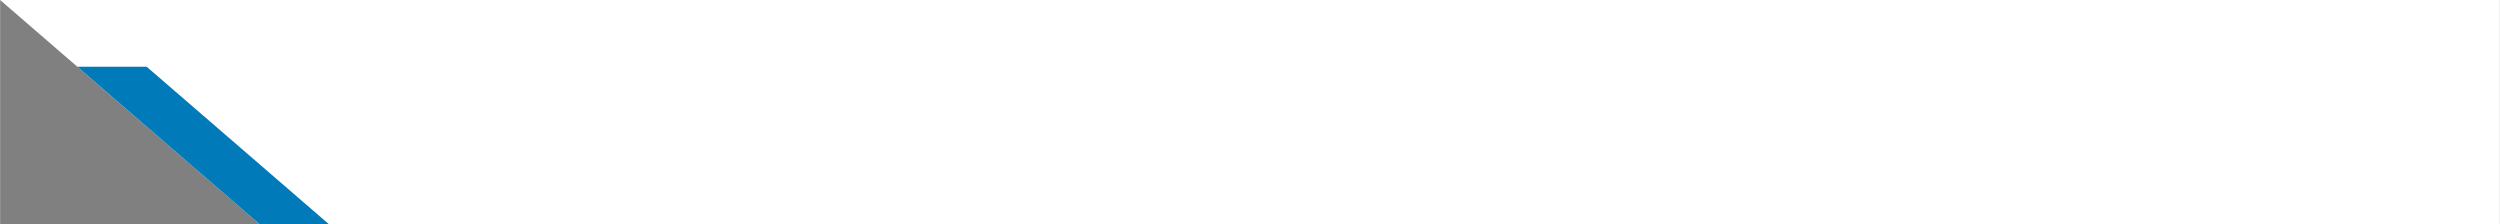 <?xml version="1.0" encoding="UTF-8"?> <!-- Creator: CorelDRAW X6 --> <svg xmlns="http://www.w3.org/2000/svg" xmlns:xlink="http://www.w3.org/1999/xlink" xml:space="preserve" width="63864px" height="5722px" style="shape-rendering:geometricPrecision; text-rendering:geometricPrecision; image-rendering:optimizeQuality; fill-rule:evenodd; clip-rule:evenodd" viewBox="0 0 45946 4117"><rect x="0" y="0" width="45946" height="4117" fill="#808080" stroke="none"/> <defs> <style type="text/css"> <![CDATA[ .str0 {stroke:#2B2A29;stroke-width:0.324} .fil2 {fill:#2B2A29} .fil1 {fill:#007AB8} .fil0 {fill:white} ]]> </style> <mask id="id0"> <linearGradient id="id1" gradientUnits="userSpaceOnUse" x1="3499.95" y1="2951.13" x2="3958.75" y2="2392.36"> <stop offset="0" style="stop-opacity:0.471; stop-color:white"></stop> <stop offset="0.349" style="stop-opacity:0.263; stop-color:white"></stop> <stop offset="0.71" style="stop-opacity:0; stop-color:white"></stop> <stop offset="1" style="stop-opacity:0; stop-color:white"></stop> </linearGradient> <rect style="fill:url(#id1)" x="1420" y="1227" width="4619" height="2890"></rect> </mask> </defs> <g id="Layer_x0020_1">  <polygon class="fil0" points="45946,0 0,0 4764,4117 45946,4117 "></polygon> <polygon class="fil1" points="2694,1227 1420,1227 4764,4117 6039,4117 "></polygon> <polygon class="fil2 str0" style="mask:url(#id0)" points="1420,1227 2694,1227 6039,4117 4764,4117 "></polygon> </g> </svg> 